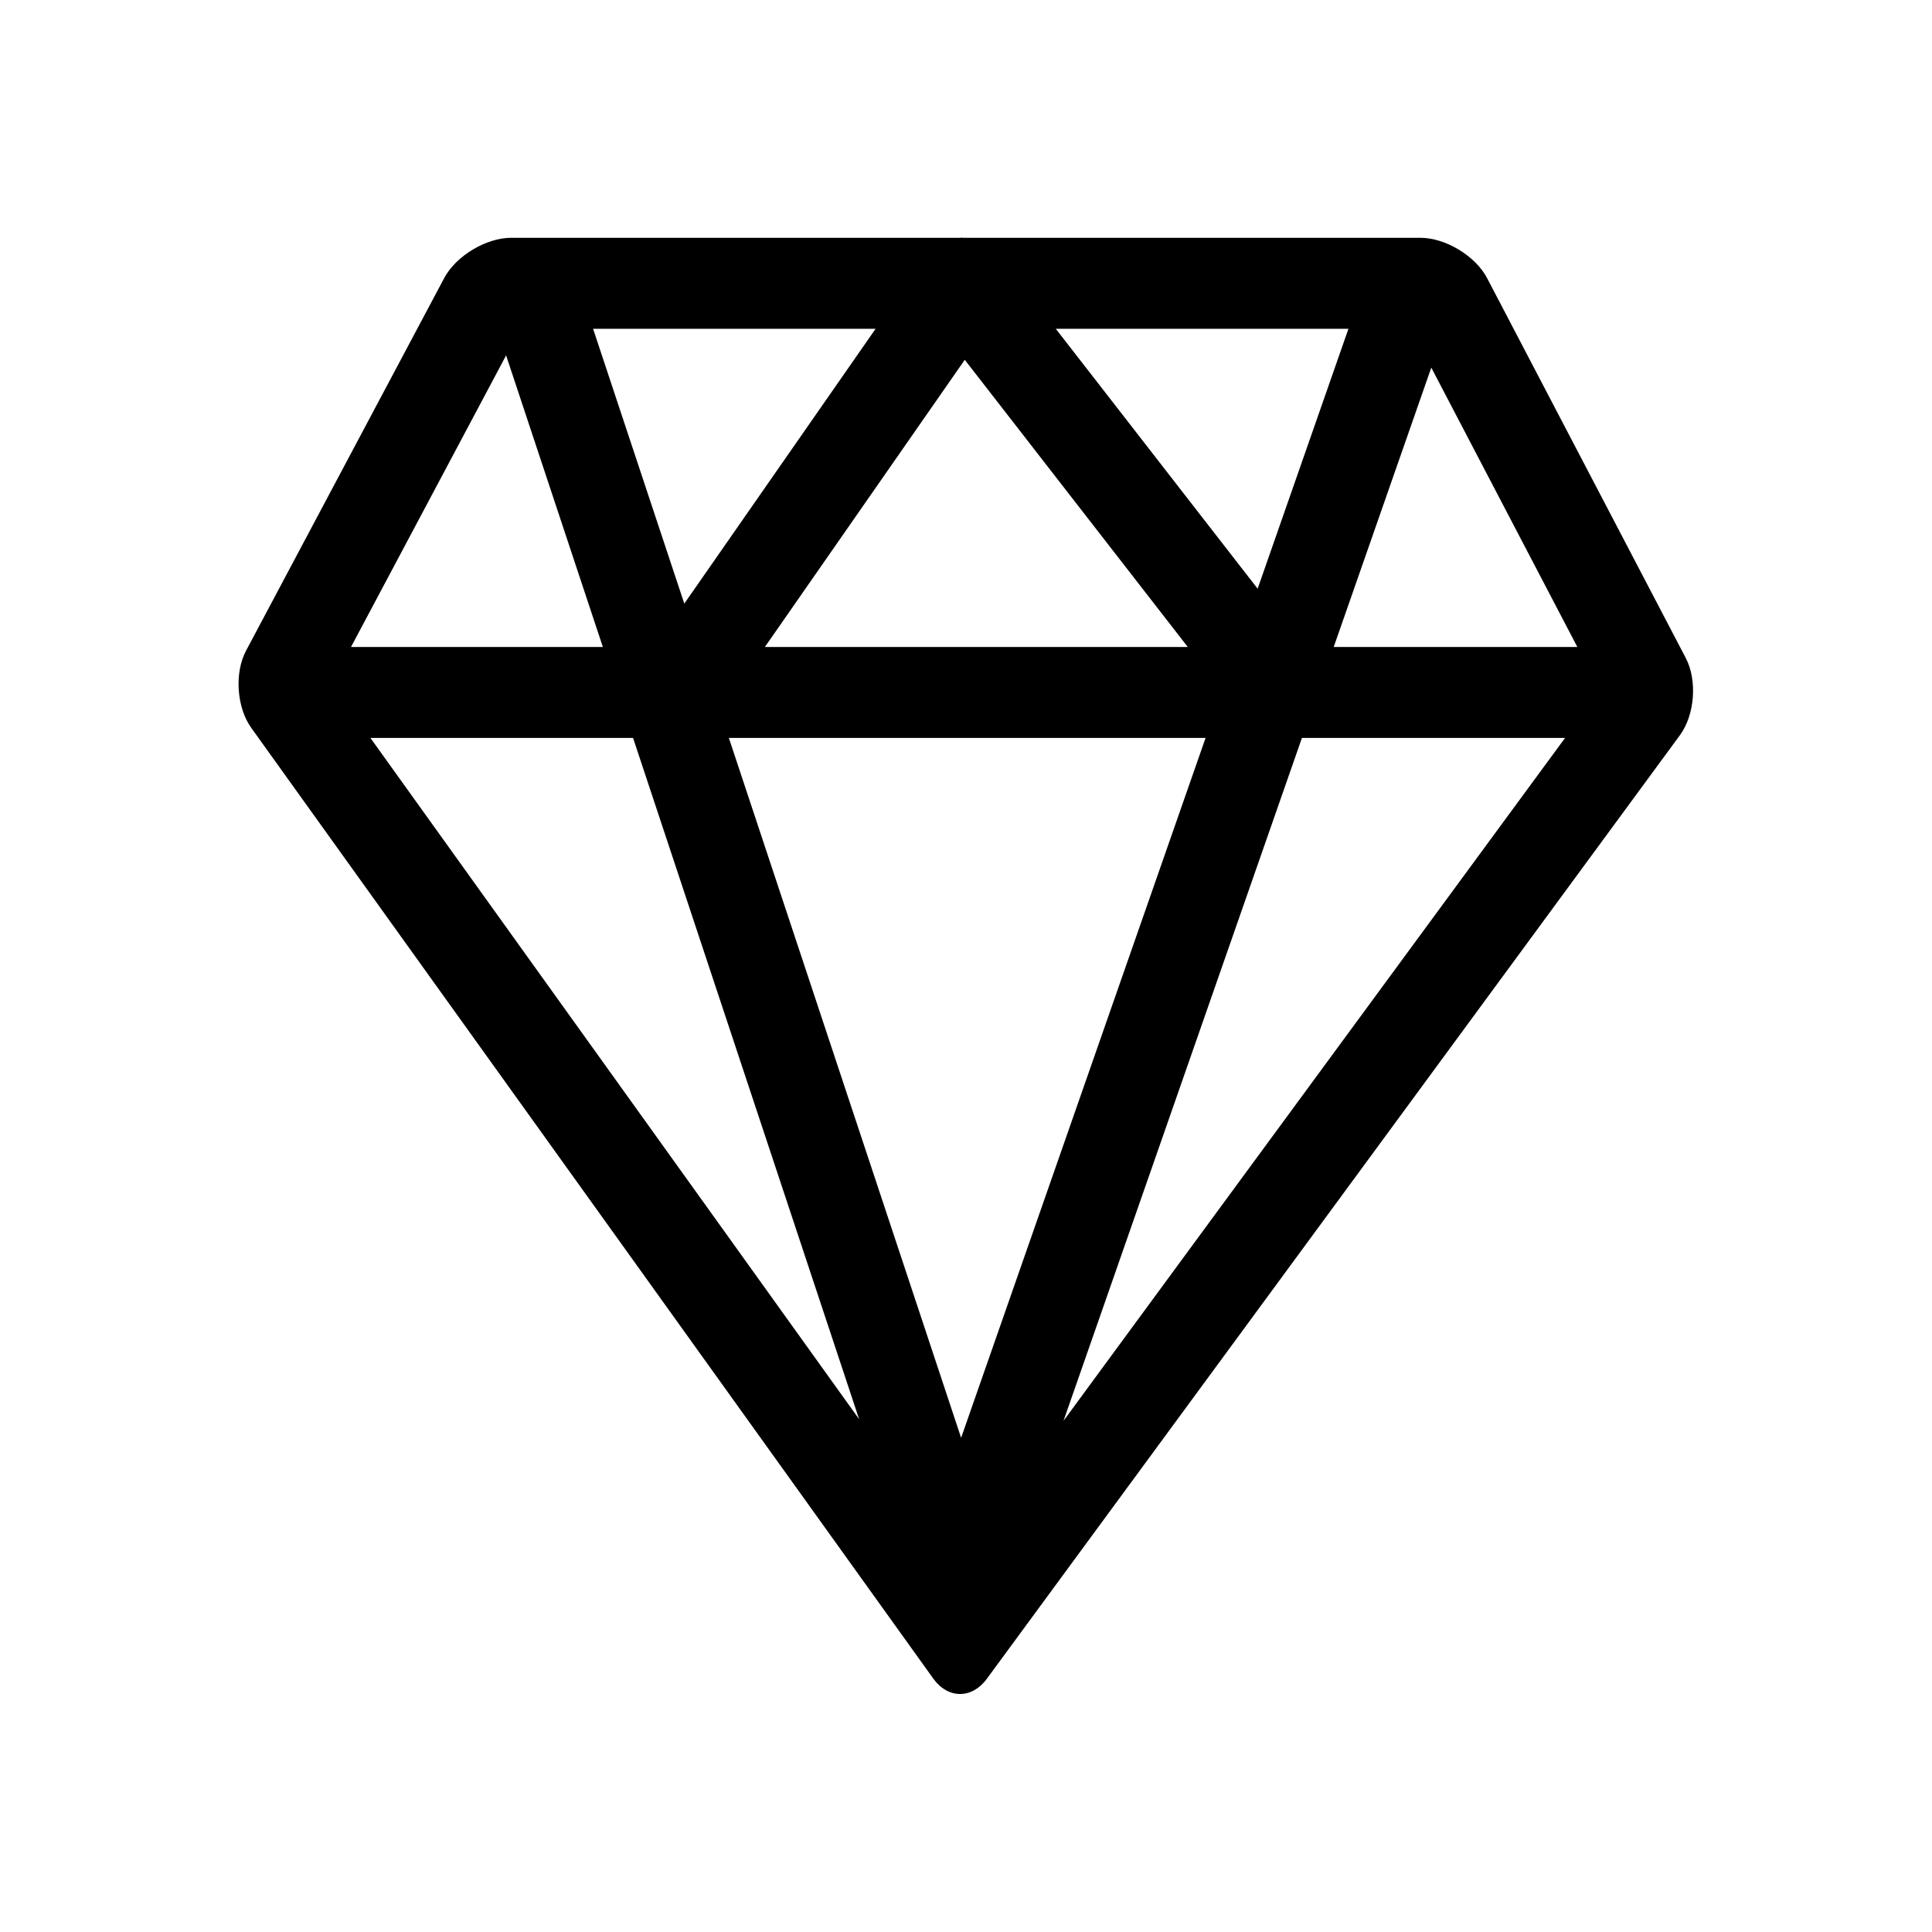 <svg xmlns="http://www.w3.org/2000/svg" xmlns:xlink="http://www.w3.org/1999/xlink" xmlns:serif="http://www.serif.com/" width="100%" height="100%" viewBox="0 0 3334 3334" xml:space="preserve" style="fill-rule:evenodd;clip-rule:evenodd;stroke-linejoin:round;stroke-miterlimit:2;"> <g transform="matrix(78.467,0,0,78.467,411.197,411.238)"> <g id="SVGRepo_iconCarrier"> <path d="M31.835,9.233L27.464,0.875C27.209,0.388 26.549,-0.011 26,-0.011L15.94,-0.011C15.929,-0.012 15.918,-0.014 15.907,-0.015C15.898,-0.015 15.889,-0.012 15.88,-0.011L6,-0.011C5.45,-0.011 4.789,0.387 4.53,0.872L0.171,9.069C-0.088,9.555 -0.036,10.317 0.284,10.765L15.285,31.676C15.446,31.9 15.66,32.014 15.873,32.014C16.085,32.014 16.297,31.904 16.46,31.683L31.707,10.925C32.032,10.481 32.09,9.721 31.835,9.234L31.835,9.233ZM29.449,8.988L24.091,8.988L26.237,2.844L29.449,8.988ZM17.979,1.99L24.415,1.99L22.418,7.706L17.979,1.99ZM20.882,8.988L11.581,8.988L15.977,2.672L20.882,8.988ZM9.809,8.034L7.803,1.99L14.016,1.99L9.809,8.034ZM21.273,10.988L15.897,26.38L10.789,10.988L21.273,10.988ZM13.654,25.971L2.906,10.988L8.682,10.988L13.654,25.971ZM23.392,10.988L29.179,10.988L18.149,26.006L23.392,10.988ZM5.89,2.575L8.018,8.988L2.479,8.988L5.89,2.575Z" style="fill-rule:nonzero;"></path> </g> </g> </svg>